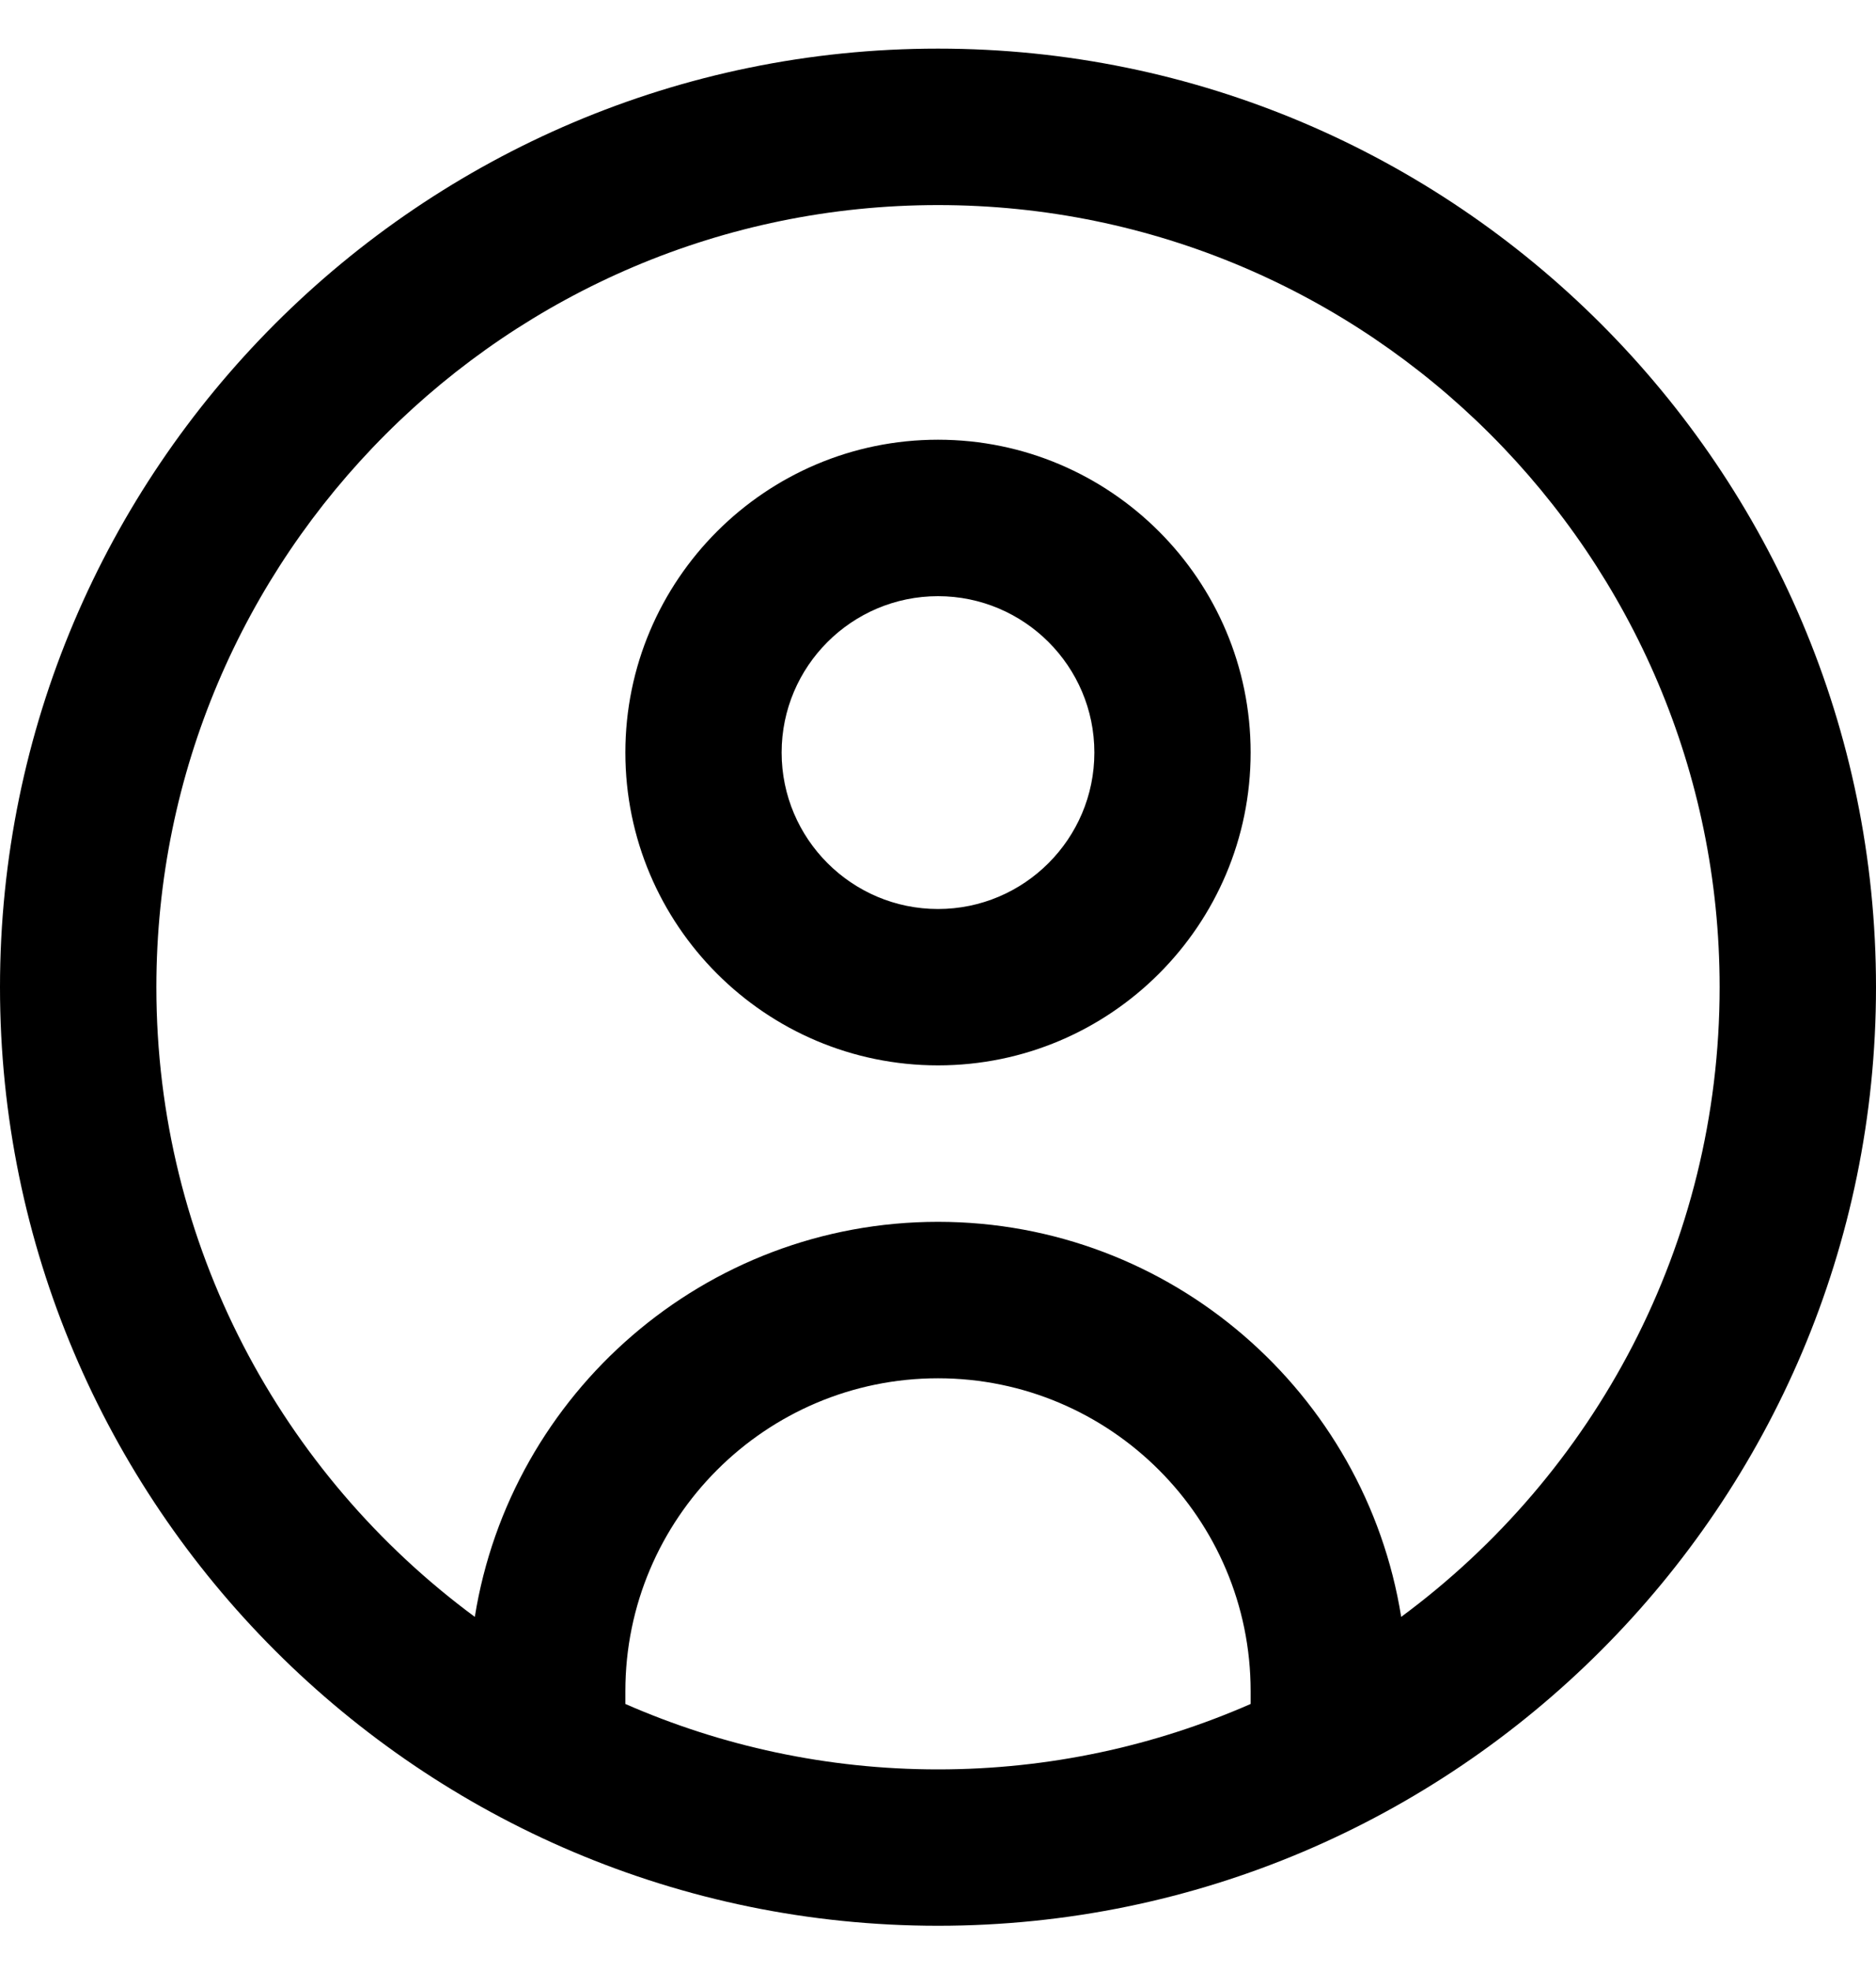 <svg width="20" height="21" viewBox="0 0 20 21" fill="none" xmlns="http://www.w3.org/2000/svg">
<g clip-path="url(#clip0_1_388)">
<path d="M10 0.518C4.486 0.518 0 5.004 0 10.518C0 16.032 4.486 20.518 10 20.518C15.514 20.518 20 16.032 20 10.518C20 5.004 15.514 0.518 10 0.518ZM6.667 18.155V18.018C6.667 16.18 8.162 14.685 10 14.685C11.838 14.685 13.333 16.18 13.333 18.018V18.155C12.312 18.602 11.185 18.852 10 18.852C8.815 18.852 7.688 18.602 6.667 18.155ZM14.938 17.227C14.557 14.845 12.488 13.018 10 13.018C7.512 13.018 5.443 14.845 5.062 17.227C3.004 15.708 1.667 13.267 1.667 10.518C1.667 5.923 5.405 2.185 10 2.185C14.595 2.185 18.333 5.923 18.333 10.518C18.333 13.267 16.996 15.708 14.938 17.227ZM10 4.685C8.162 4.685 6.667 6.18 6.667 8.018C6.667 9.857 8.162 11.351 10 11.351C11.838 11.351 13.333 9.857 13.333 8.018C13.333 6.18 11.838 4.685 10 4.685ZM10 9.685C9.081 9.685 8.333 8.937 8.333 8.018C8.333 7.099 9.081 6.352 10 6.352C10.919 6.352 11.667 7.099 11.667 8.018C11.667 8.937 10.919 9.685 10 9.685Z" fill="black"/>
</g>
<defs>
<clipPath id="clip0_1_388">
<rect width="20" height="20" fill="white" transform="translate(0 0.518)"/>
</clipPath>
</defs>
</svg>
